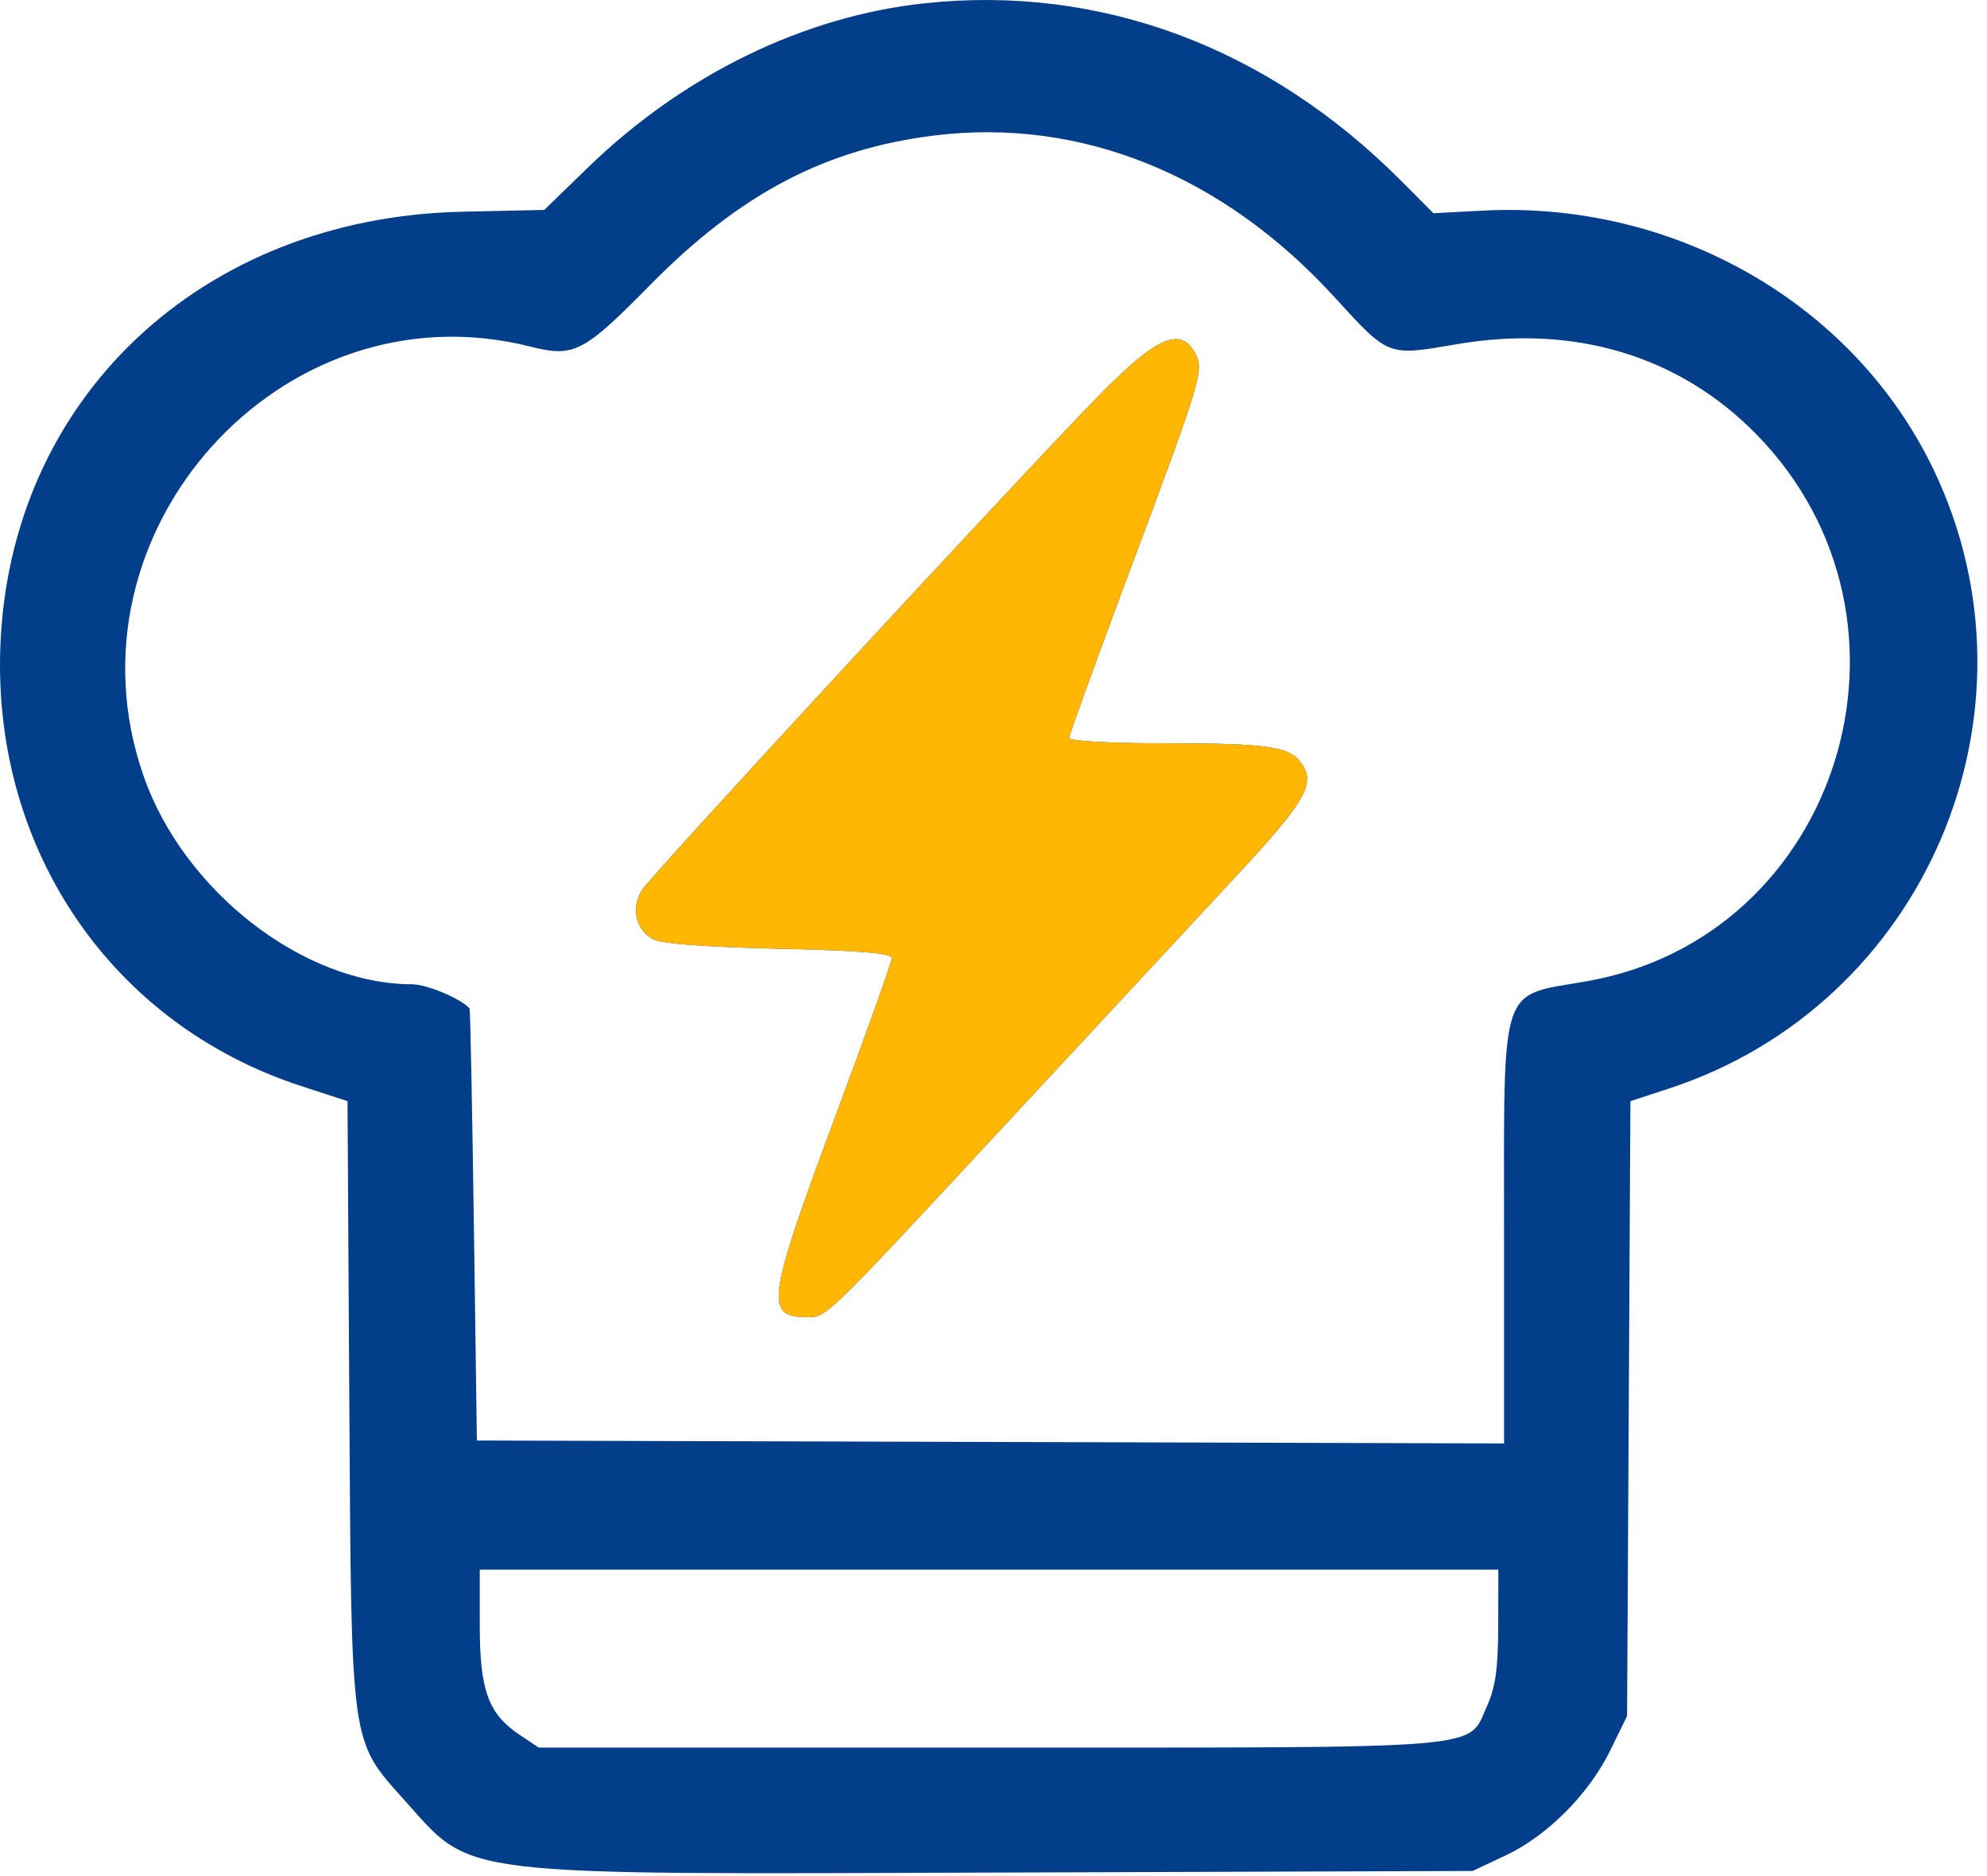 <svg width="107" height="101" viewBox="0 0 107 101" fill="none" xmlns="http://www.w3.org/2000/svg">
<path fill-rule="evenodd" clip-rule="evenodd" d="M49.787 0.177C43.27 0.875 36.803 4.031 31.655 9.026L29.309 11.302L24.876 11.4C10.795 11.714 0.451 21.51 0.014 34.945C-0.34 45.845 6.062 55.154 16.189 58.465L18.714 59.29L18.811 75.533C18.922 94.095 18.864 93.673 21.75 96.892C25.519 101.096 24.113 100.924 54.063 100.822L79.299 100.737L81.067 99.906C83.322 98.846 85.564 96.597 86.716 94.24L87.619 92.393L87.708 75.841L87.798 59.288L89.865 58.612C103.642 54.112 110.376 38.423 104.148 25.337C99.88 16.371 90.201 10.796 79.847 11.341L77.191 11.481L75.429 9.714C68.255 2.519 59.234 -0.836 49.787 0.177ZM50.333 7.293C44.456 8.012 39.855 10.428 35.024 15.331C31.405 19.004 30.913 19.256 28.537 18.657C15.186 15.286 3.152 28.661 7.732 41.782C9.896 47.982 16.348 52.989 22.182 52.995C22.991 52.996 24.855 53.781 25.287 54.303C25.324 54.348 25.428 59.599 25.518 65.972L25.681 77.561L53.338 77.639L80.994 77.718V66.577C80.994 52.721 80.687 53.667 85.453 52.832C99.073 50.447 104.373 33.421 94.611 23.415C90.456 19.157 84.799 17.447 78.454 18.532C74.689 19.177 74.812 19.224 71.837 15.972C65.835 9.408 58.205 6.329 50.333 7.293ZM59.229 21.243C55.051 25.506 35.155 47.029 34.583 47.905C33.963 48.853 34.225 50.061 35.161 50.569C35.606 50.812 38.003 50.993 41.936 51.081C46.354 51.181 48.022 51.319 48.022 51.586C48.022 51.788 46.635 55.675 44.941 60.225C41.301 69.995 41.173 70.917 43.456 70.917C44.538 70.917 44.33 71.12 54.685 59.962C58.607 55.737 62.531 51.514 66.457 47.293C70.262 43.208 70.836 42.249 70.124 41.16C69.485 40.181 68.415 40.023 62.428 40.019C59.687 40.017 57.575 39.892 57.575 39.731C57.575 39.575 59.089 35.402 60.941 30.457C64.689 20.444 64.845 19.923 64.363 19.02C63.589 17.568 62.271 18.139 59.229 21.243ZM25.836 87.526C25.836 91.007 26.297 92.276 27.961 93.391L29.008 94.093H53.322C80.603 94.093 79.002 94.228 80.087 91.832C80.531 90.85 80.674 89.815 80.679 87.526L80.686 84.513H25.835L25.836 87.526Z" fill="#023E8A"/>
<path fill-rule="evenodd" clip-rule="evenodd" d="M59.229 21.243C55.051 25.506 35.155 47.029 34.583 47.905C33.963 48.853 34.225 50.061 35.161 50.569C35.606 50.812 38.003 50.993 41.936 51.081C46.354 51.181 48.022 51.319 48.022 51.586C48.022 51.788 46.635 55.675 44.941 60.225C41.301 69.995 41.173 70.917 43.456 70.917C44.538 70.917 44.33 71.12 54.685 59.962C58.607 55.737 62.531 51.514 66.457 47.293C70.262 43.208 70.836 42.249 70.124 41.16C69.485 40.181 68.415 40.023 62.428 40.019C59.687 40.017 57.575 39.892 57.575 39.731C57.575 39.575 59.089 35.402 60.941 30.457C64.689 20.444 64.845 19.923 64.363 19.02C63.589 17.568 62.271 18.139 59.229 21.243Z" fill="#FFB703"/>
</svg>
